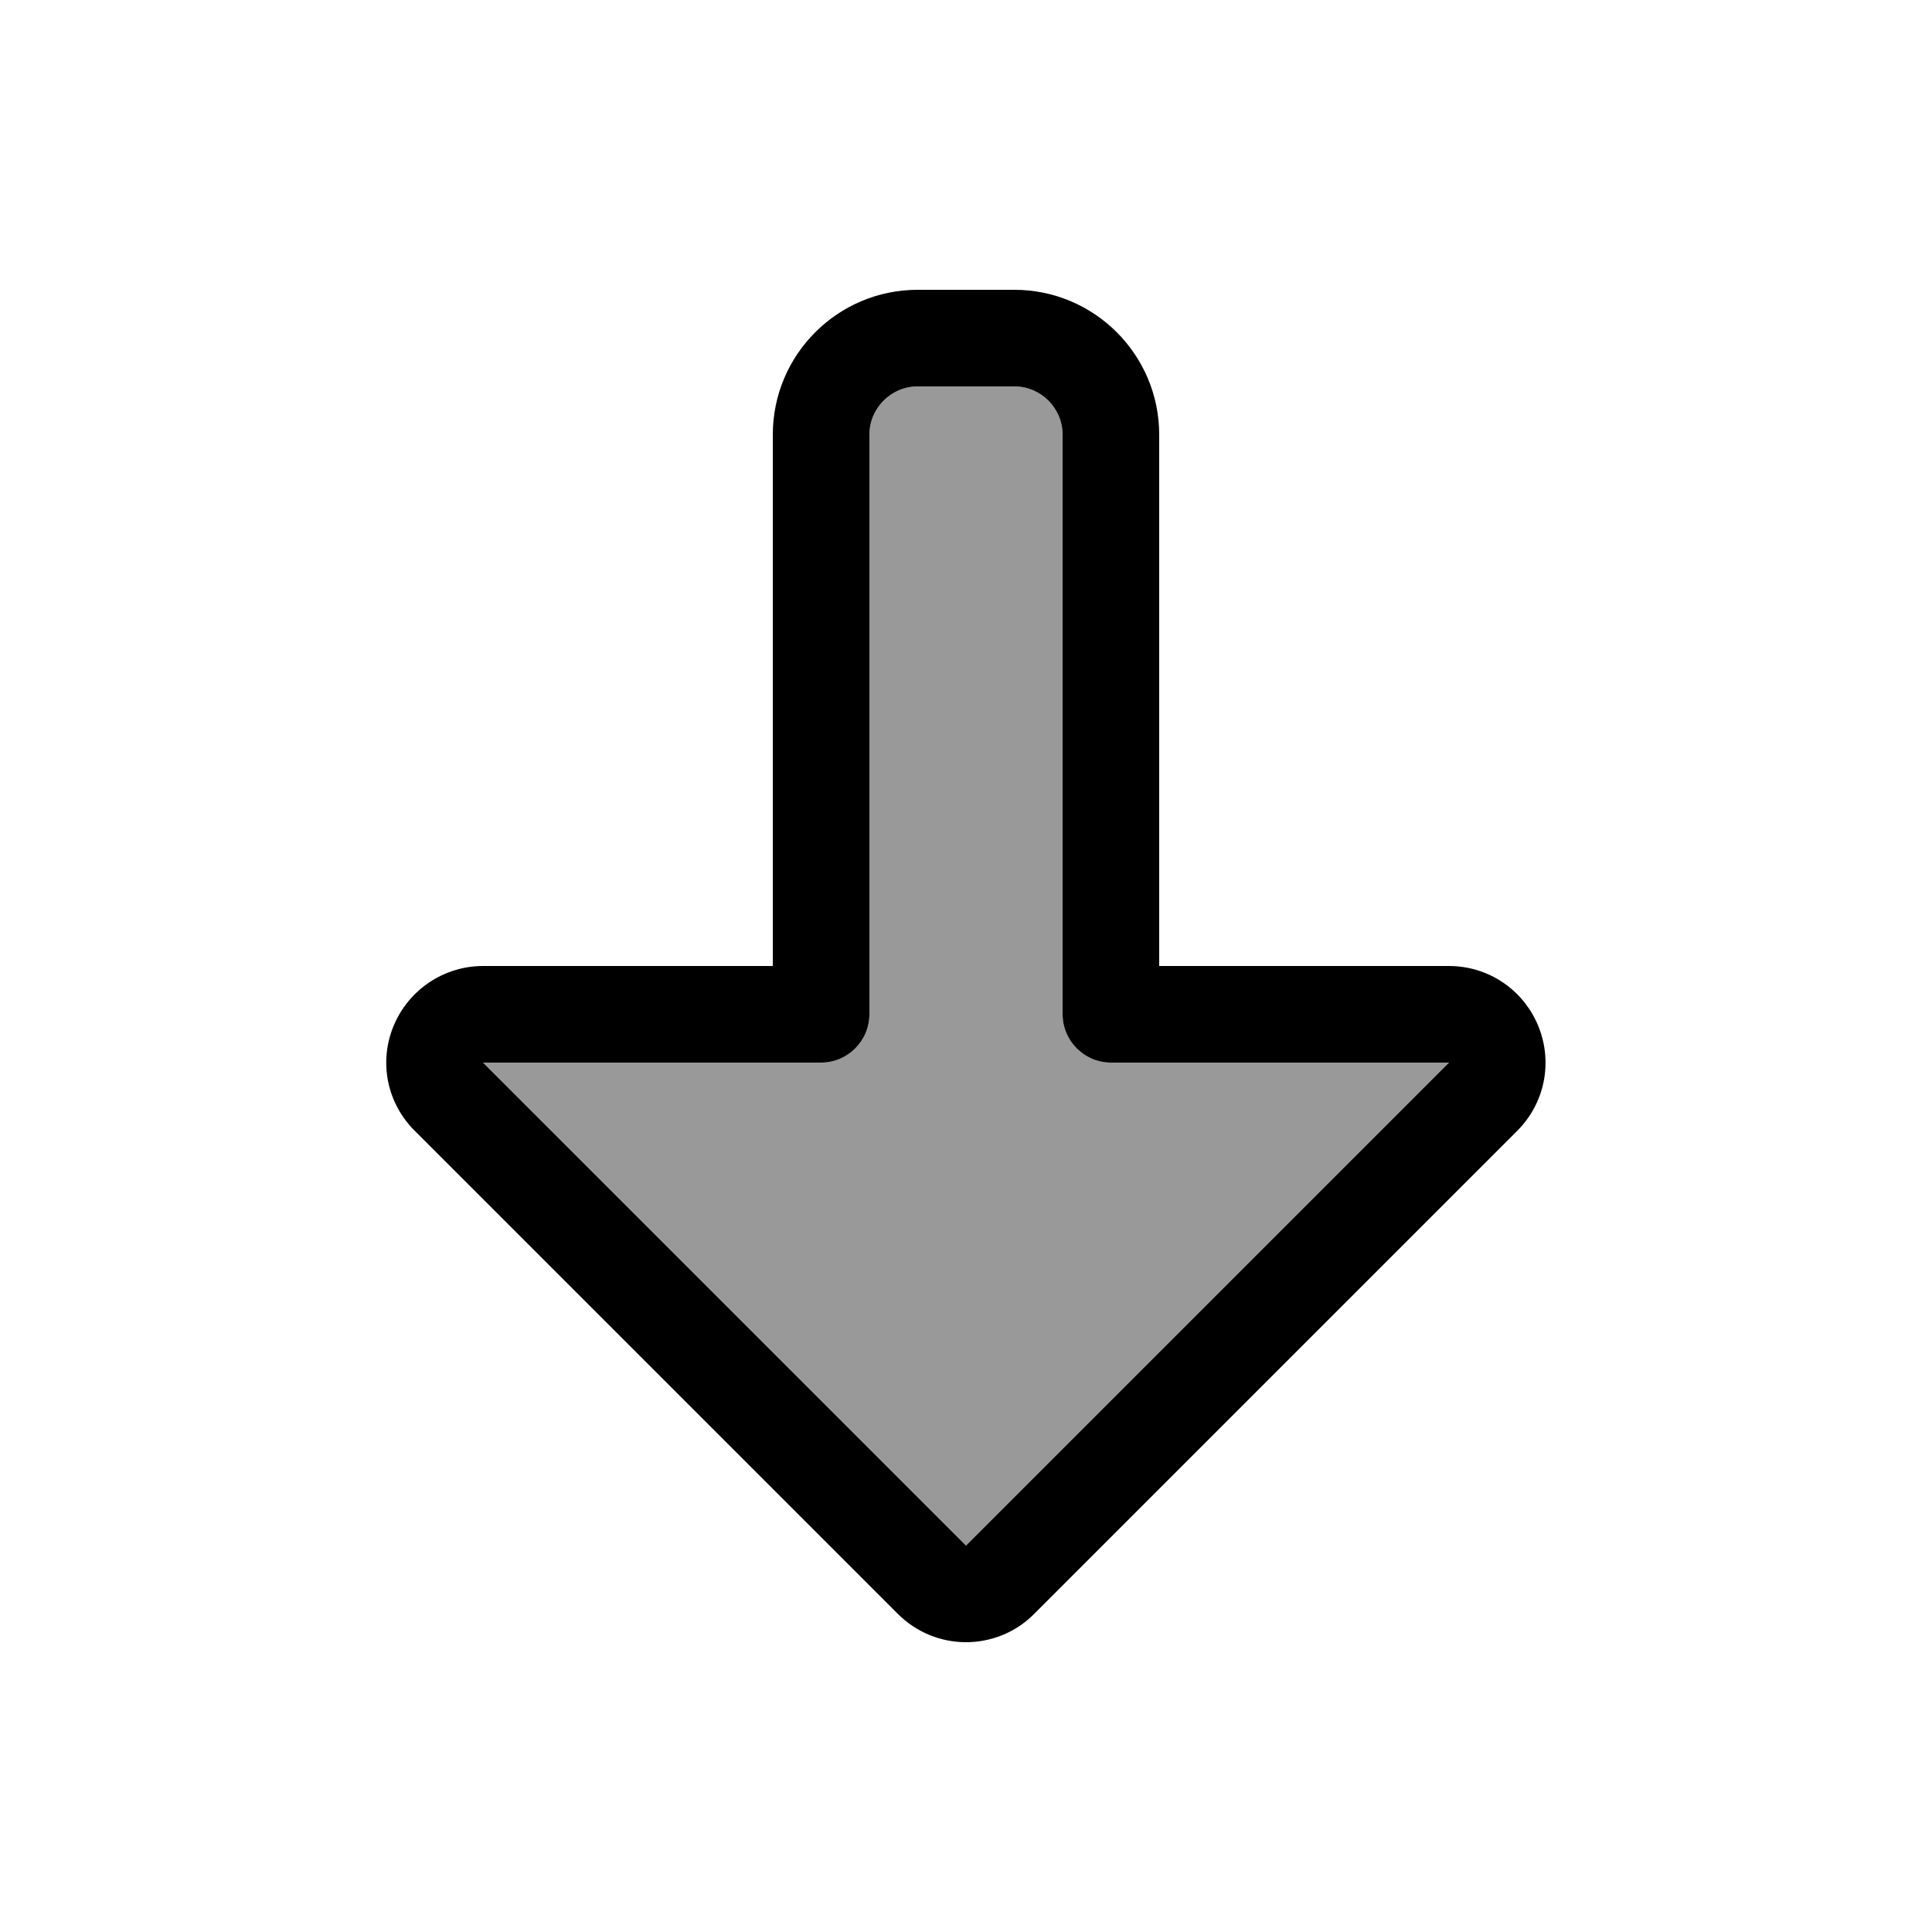 <svg xmlns="http://www.w3.org/2000/svg" viewBox="0 0 640 640"><!--! Font Awesome Pro 7.1.0 by @fontawesome - https://fontawesome.com License - https://fontawesome.com/license (Commercial License) Copyright 2025 Fonticons, Inc. --><path opacity=".4" fill="currentColor" d="M160 352L320 512L480 352L368 352C359.2 352 352 344.8 352 336L352 144C352 135.2 344.8 128 336 128L304 128C295.2 128 288 135.2 288 144L288 336C288 344.8 280.8 352 272 352L160 352z"/><path fill="currentColor" d="M297.4 534.6C303.7 540.9 311.9 544 320 544C328.1 544 336.4 540.9 342.6 534.6L502.6 374.6C511.8 365.4 514.5 351.7 509.5 339.7C504.5 327.7 492.9 320 480 320L384 320L384 144C384 117.5 362.5 96 336 96L304 96C277.5 96 256 117.5 256 144L256 320L160 320C147.1 320 135.4 327.8 130.4 339.8C125.4 351.8 128.2 365.5 137.4 374.6L137.4 374.6L297.4 534.6zM480 352L320 512L160 352L272 352C280.8 352 288 344.8 288 336L288 144C288 135.2 295.2 128 304 128L336 128C344.8 128 352 135.2 352 144L352 336C352 344.8 359.2 352 368 352L480 352z"/></svg>